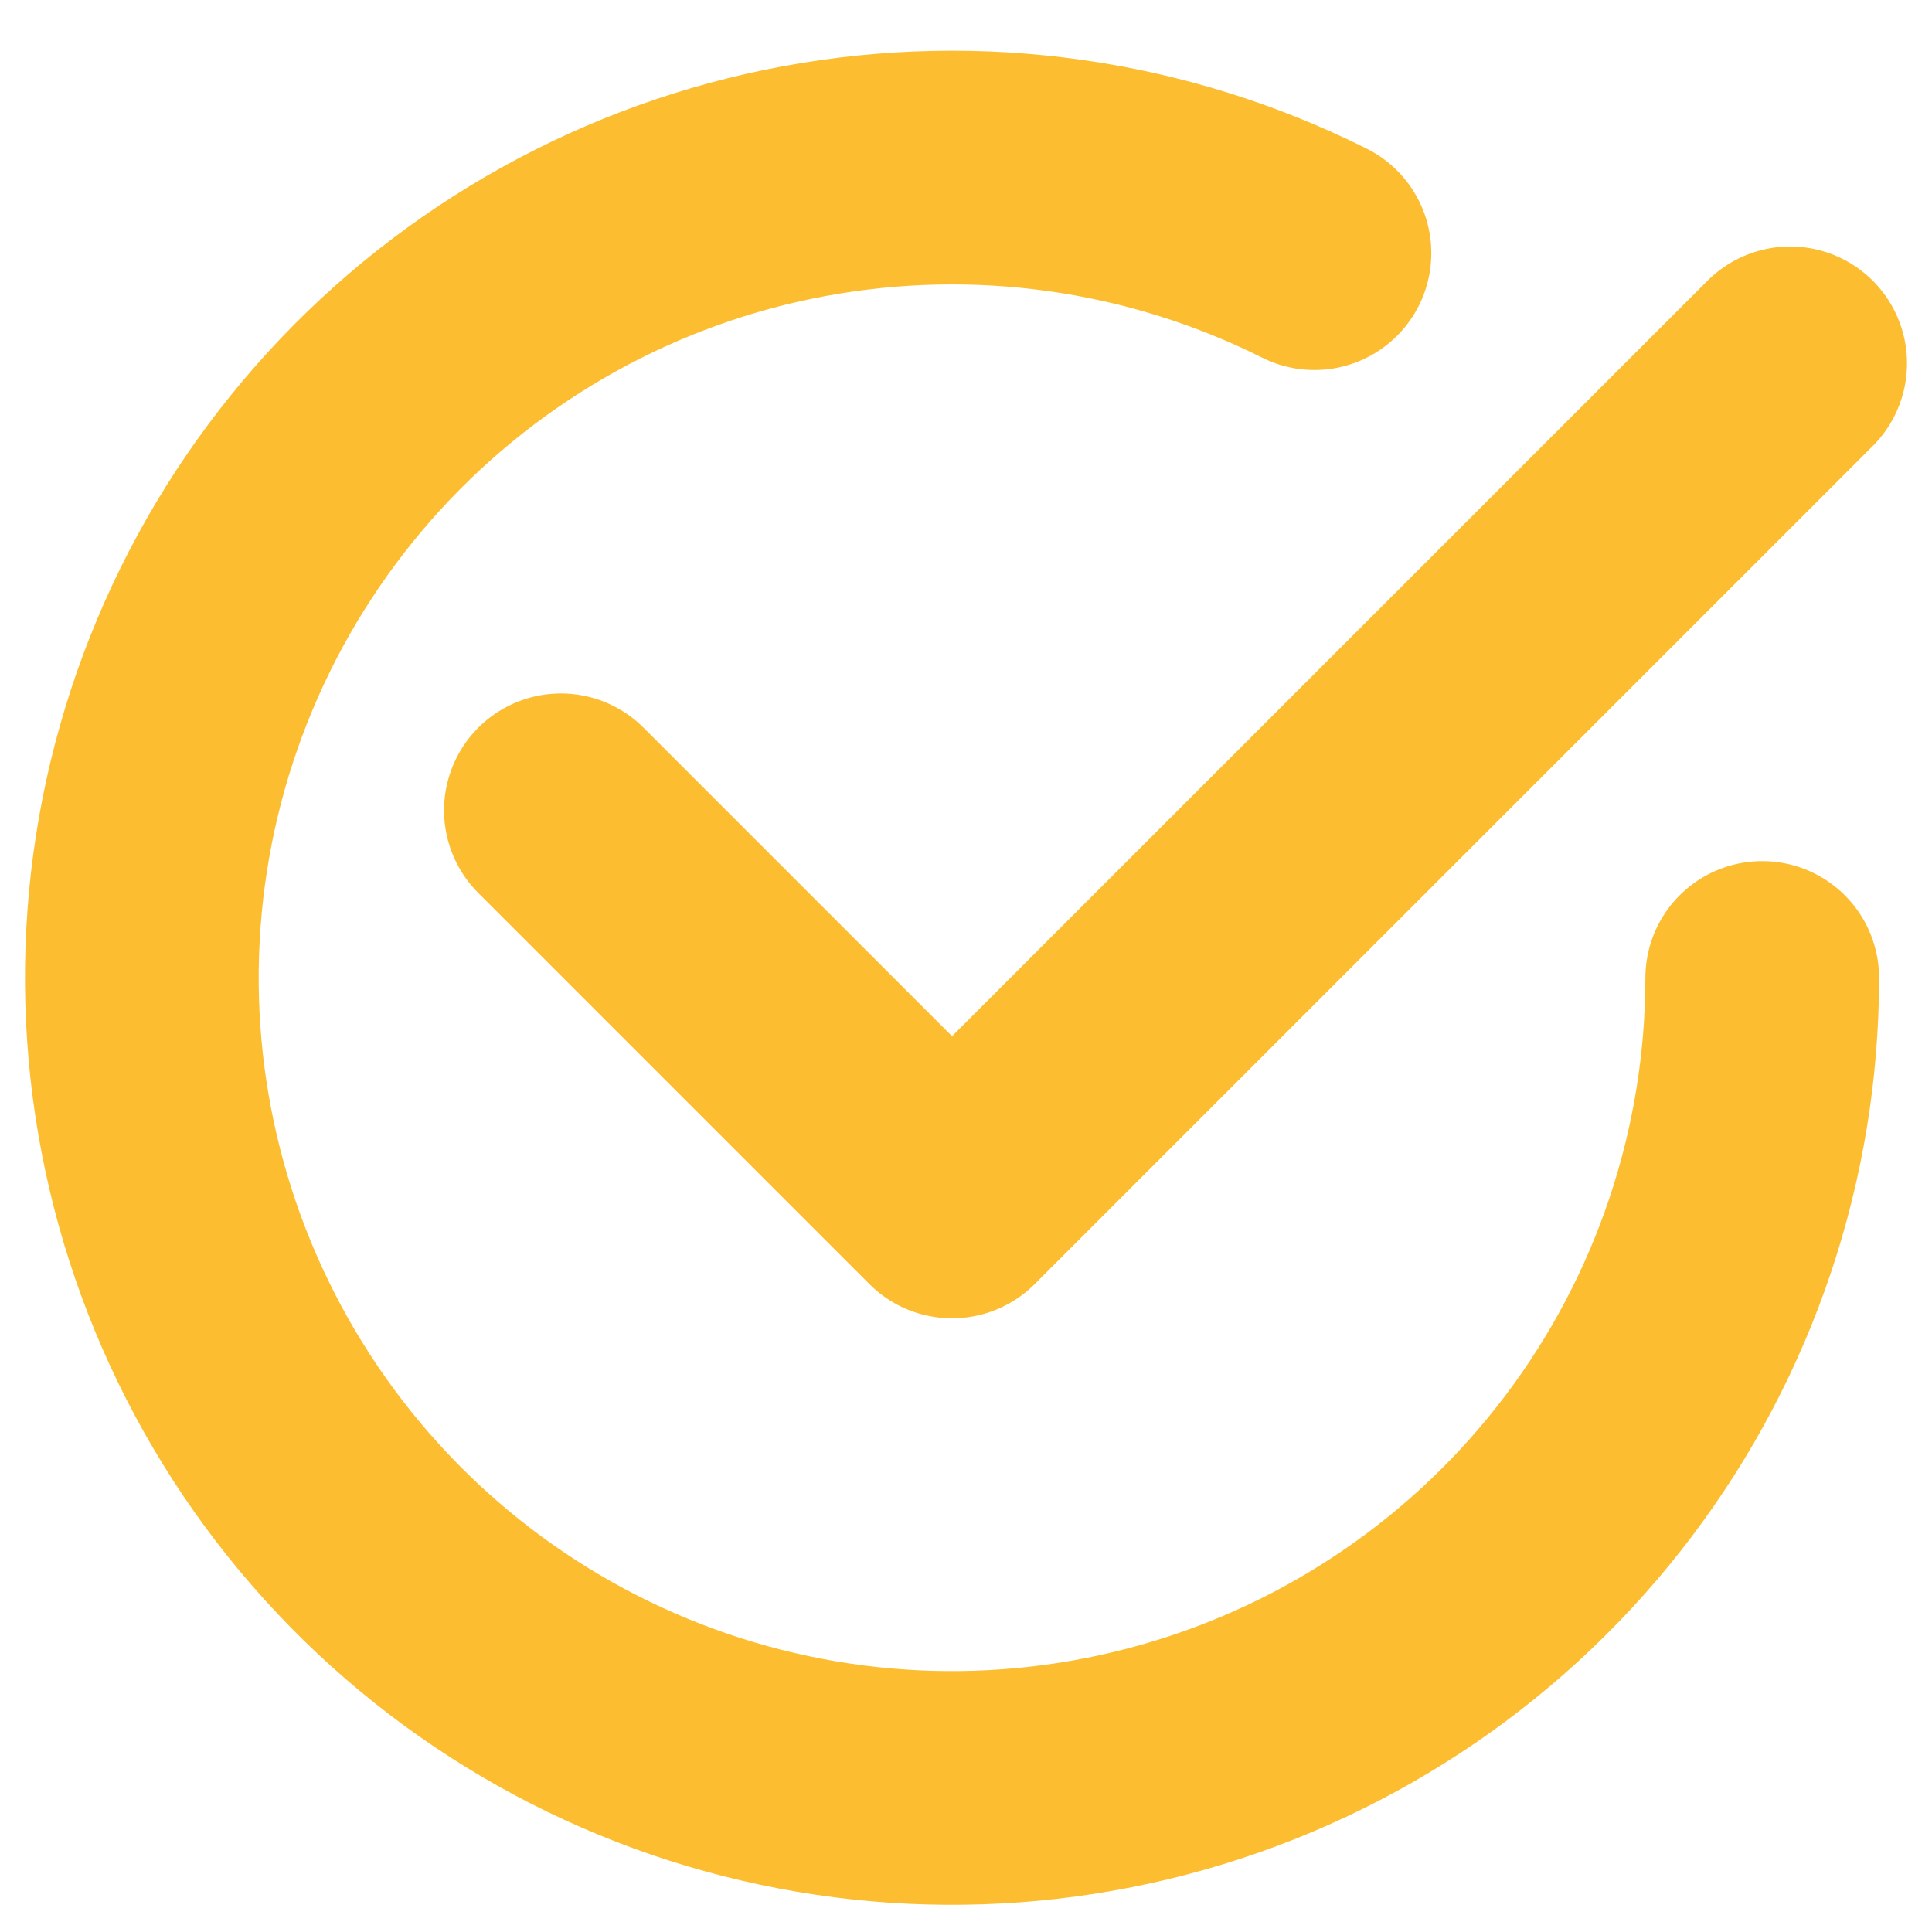 <svg width="31" height="31" viewBox="0 0 31 31" fill="none" xmlns="http://www.w3.org/2000/svg">
<path d="M9 13.002L15.276 19.278L28.724 5.83M28.276 15.692C28.275 18.52 27.352 21.271 25.647 23.527C23.941 25.784 21.547 27.422 18.826 28.194C16.105 28.967 13.206 28.831 10.57 27.807C7.933 26.783 5.703 24.927 4.216 22.521C2.73 20.115 2.068 17.29 2.333 14.474C2.597 11.658 3.773 9.005 5.681 6.917C7.589 4.83 10.126 3.421 12.907 2.906C15.688 2.391 18.561 2.796 21.091 4.062" stroke="#FCBE30" stroke-width="3.75" stroke-linecap="round" stroke-linejoin="round"/>
</svg>
